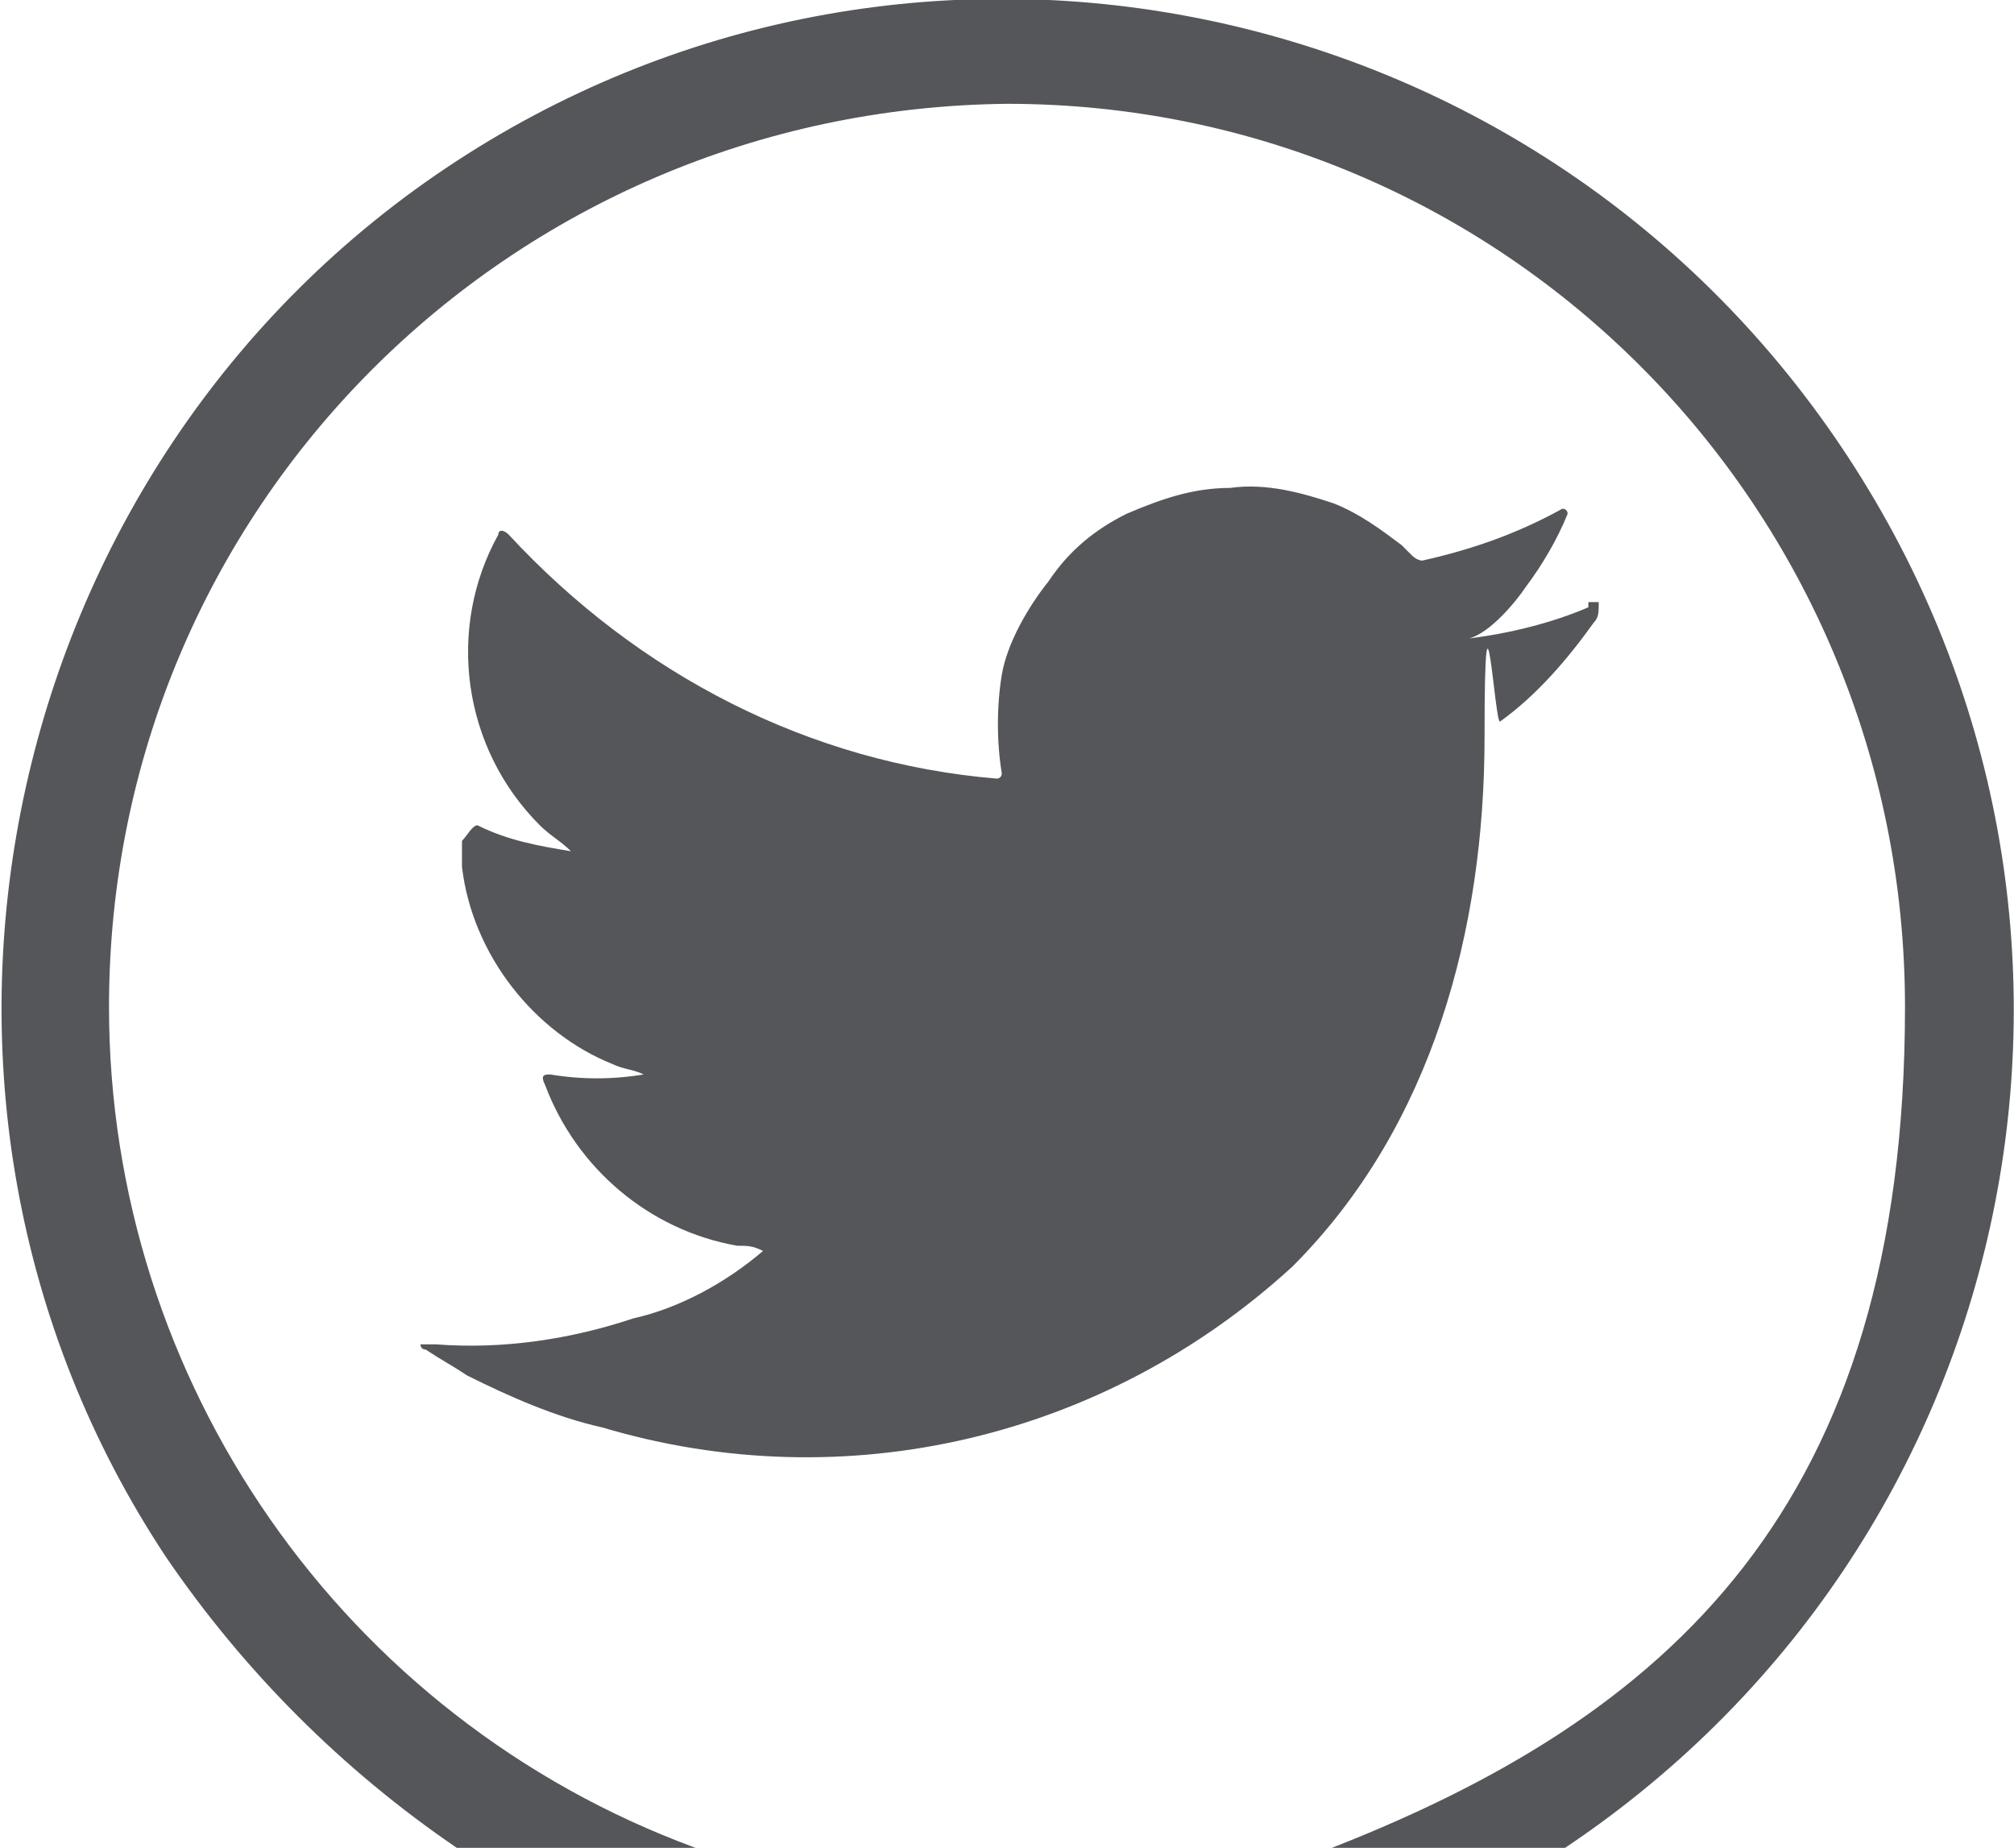 <?xml version="1.0" encoding="UTF-8"?>
<svg id="Layer_1" xmlns="http://www.w3.org/2000/svg" version="1.1" viewBox="0 0 38.8 35.6">
  <!-- Generator: Adobe Illustrator 29.0.0, SVG Export Plug-In . SVG Version: 2.1.0 Build 186)  -->
  <defs>
    <style>
      .st0, .st1 {
        fill: #55565a;
      }

      .st1 {
        fill-rule: evenodd;
      }
    </style>
  </defs>
  <g id="Layer_11" data-name="Layer_1">
    <g id="Layer_1-2">
      <path class="st0" d="M2.1,19.4C2.1,9.8,9.8,2.1,19.4,2c9.6,0,17.3,7.8,17.3,17.4s-4.5,13.7-11.3,16.3h4.6c9-5.9,11.5-17.9,5.6-26.9S17.7-2.7,8.8,3.1C-.1,8.9-2.7,21.1,3.2,30c1.5,2.2,3.4,4.1,5.6,5.6h4.6c-6.8-2.5-11.3-9-11.3-16.2Z"/>
      <path class="st0" d="M30.6,11.7c-.7.3-1.5.5-2.3.6.4-.1.9-.7,1.1-1,.3-.4.6-.9.8-1.4h0c0-.1-.1-.1-.1-.1-.9.5-1.8.8-2.7,1,0,0-.1,0-.2-.1,0,0-.1-.1-.2-.2-.4-.3-.8-.6-1.3-.8-.6-.2-1.3-.4-2-.3-.7,0-1.3.2-2,.5-.6.3-1.1.7-1.5,1.3-.4.5-.8,1.2-.9,1.8s-.1,1.3,0,1.9c0,0,0,.1-.1.1-3.6-.3-6.9-2-9.4-4.7-.1-.1-.2-.1-.2,0-1,1.8-.7,4.1.8,5.6.2.2.4.3.6.5-.6-.1-1.2-.2-1.8-.5-.1,0-.2.2-.3.3v.5c.2,1.7,1.4,3.2,2.9,3.8.2.1.4.1.6.2-.6.1-1.2.1-1.8,0-.1,0-.2,0-.1.2.6,1.6,2,2.8,3.7,3.1.2,0,.3,0,.5.1h0c-.7.6-1.6,1.1-2.5,1.3-1.2.4-2.5.6-3.8.5h-.3s0,.1.1.1c.3.2.5.3.8.5.8.4,1.7.8,2.6,1,4.7,1.4,9.7.2,13.3-3.1,2.7-2.7,3.7-6.5,3.7-10.2s.2-.2.3-.3c.7-.5,1.3-1.2,1.8-1.9.1-.1.1-.2.1-.4h-.2,0Z"/>
      <path class="st1" d="M15.6,27.1s.4,0,0,0c0-.1,0,0,0,0Z"/>
      <path class="st1" d="M23.6,8.5s-.1,0,0,0h0Z"/>
    </g>
  </g>
</svg>